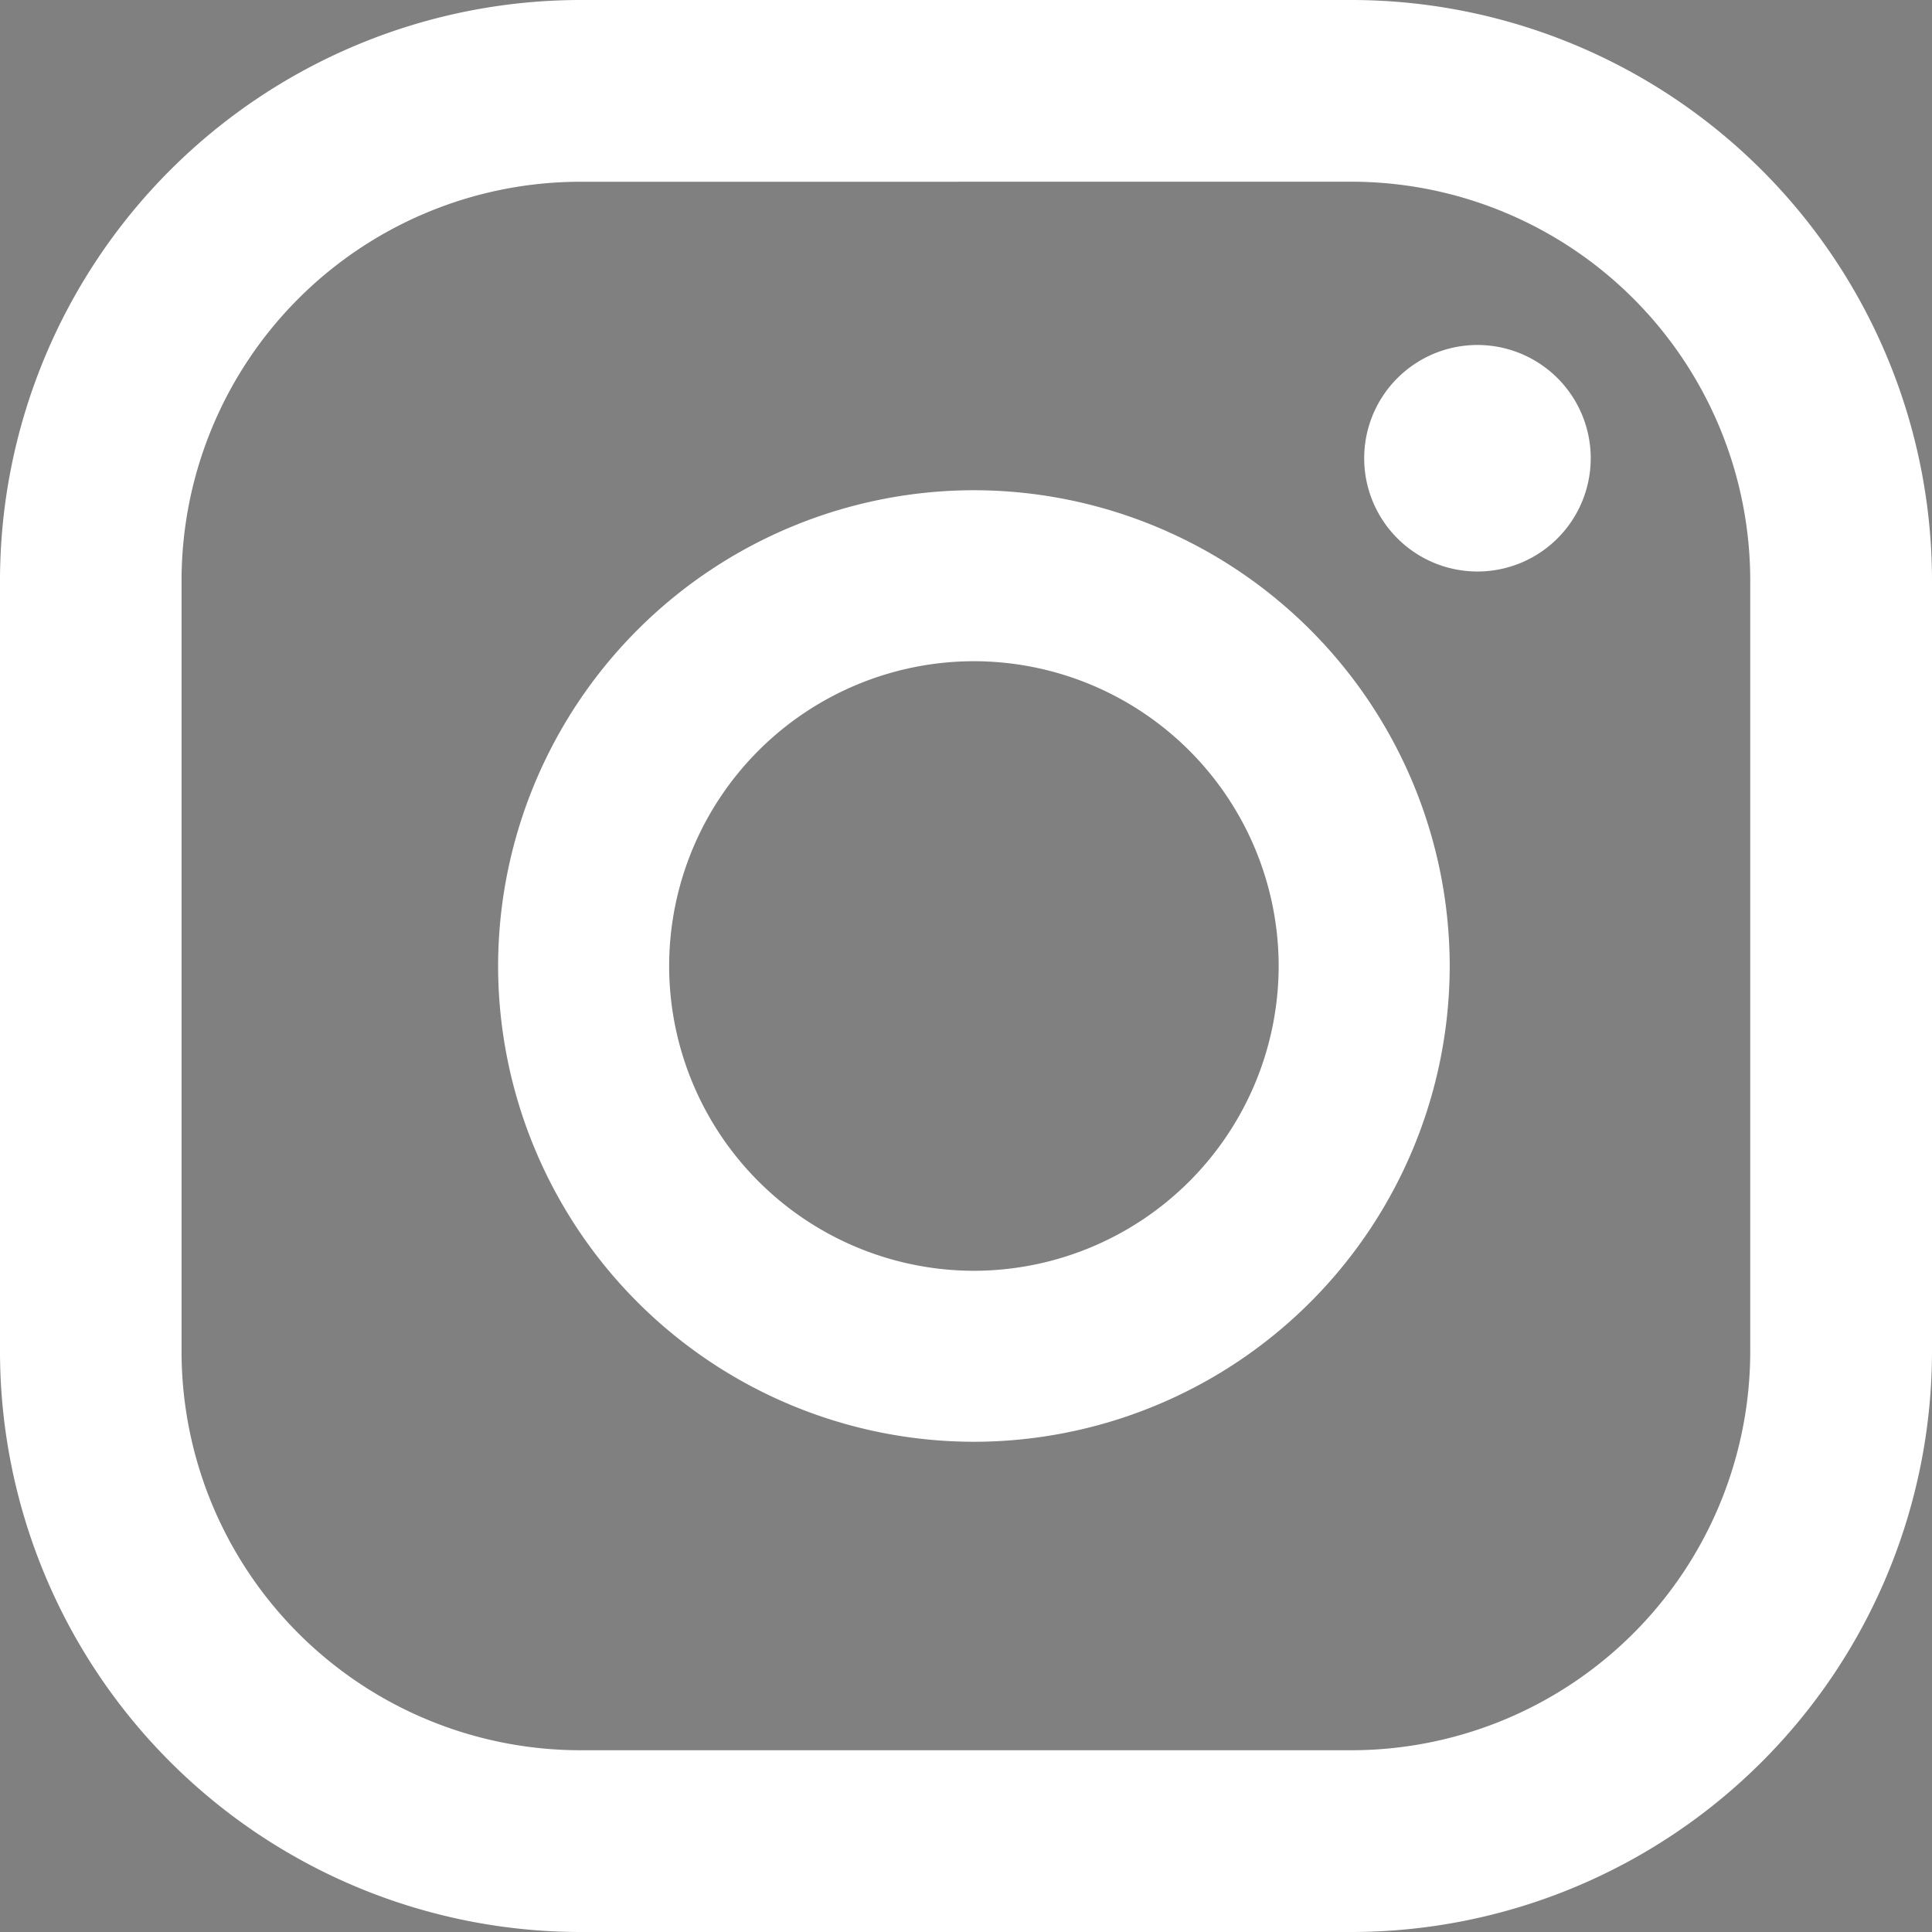<svg id="Capa_1" data-name="Capa 1" xmlns="http://www.w3.org/2000/svg" viewBox="0 0 360.33 360.33"><rect x="0" y="0" width="360.33" height="360.33" fill="#808080" stroke="none"/><defs><style>.cls-1{fill:#fff;}</style></defs><path d="M289-947.92" transform="translate(-108.8 1128.09)"/><path class="cls-1" d="M384.36-1063.75a21.13,21.13,0,0,0-21.13,21.12,21.13,21.13,0,0,0,21.13,21.13,21.13,21.13,0,0,0,21.12-21.13A21.13,21.13,0,0,0,384.36-1063.75Z" transform="translate(-108.8 1128.09)"/><path class="cls-1" d="M290.44-1036.66a88.84,88.84,0,0,0-88.74,88.74,88.83,88.83,0,0,0,88.74,88.73,88.83,88.83,0,0,0,88.74-88.73A88.84,88.84,0,0,0,290.44-1036.66Zm0,145.58a56.91,56.91,0,0,1-56.84-56.84,56.91,56.91,0,0,1,56.84-56.85,56.91,56.91,0,0,1,56.84,56.85A56.91,56.91,0,0,1,290.44-891.08Z" transform="translate(-108.8 1128.09)"/><path class="cls-1" d="M360.89-767.76H217A108.35,108.35,0,0,1,108.8-876v-143.87A108.35,108.35,0,0,1,217-1128.09H360.89a108.36,108.36,0,0,1,108.24,108.23V-876A108.36,108.36,0,0,1,360.89-767.76ZM217-1094.19a74.42,74.42,0,0,0-74.34,74.33V-876A74.42,74.42,0,0,0,217-801.66H360.89A74.42,74.42,0,0,0,435.23-876v-143.87a74.42,74.42,0,0,0-74.34-74.33Z" transform="translate(-108.8 1128.09)"/></svg>